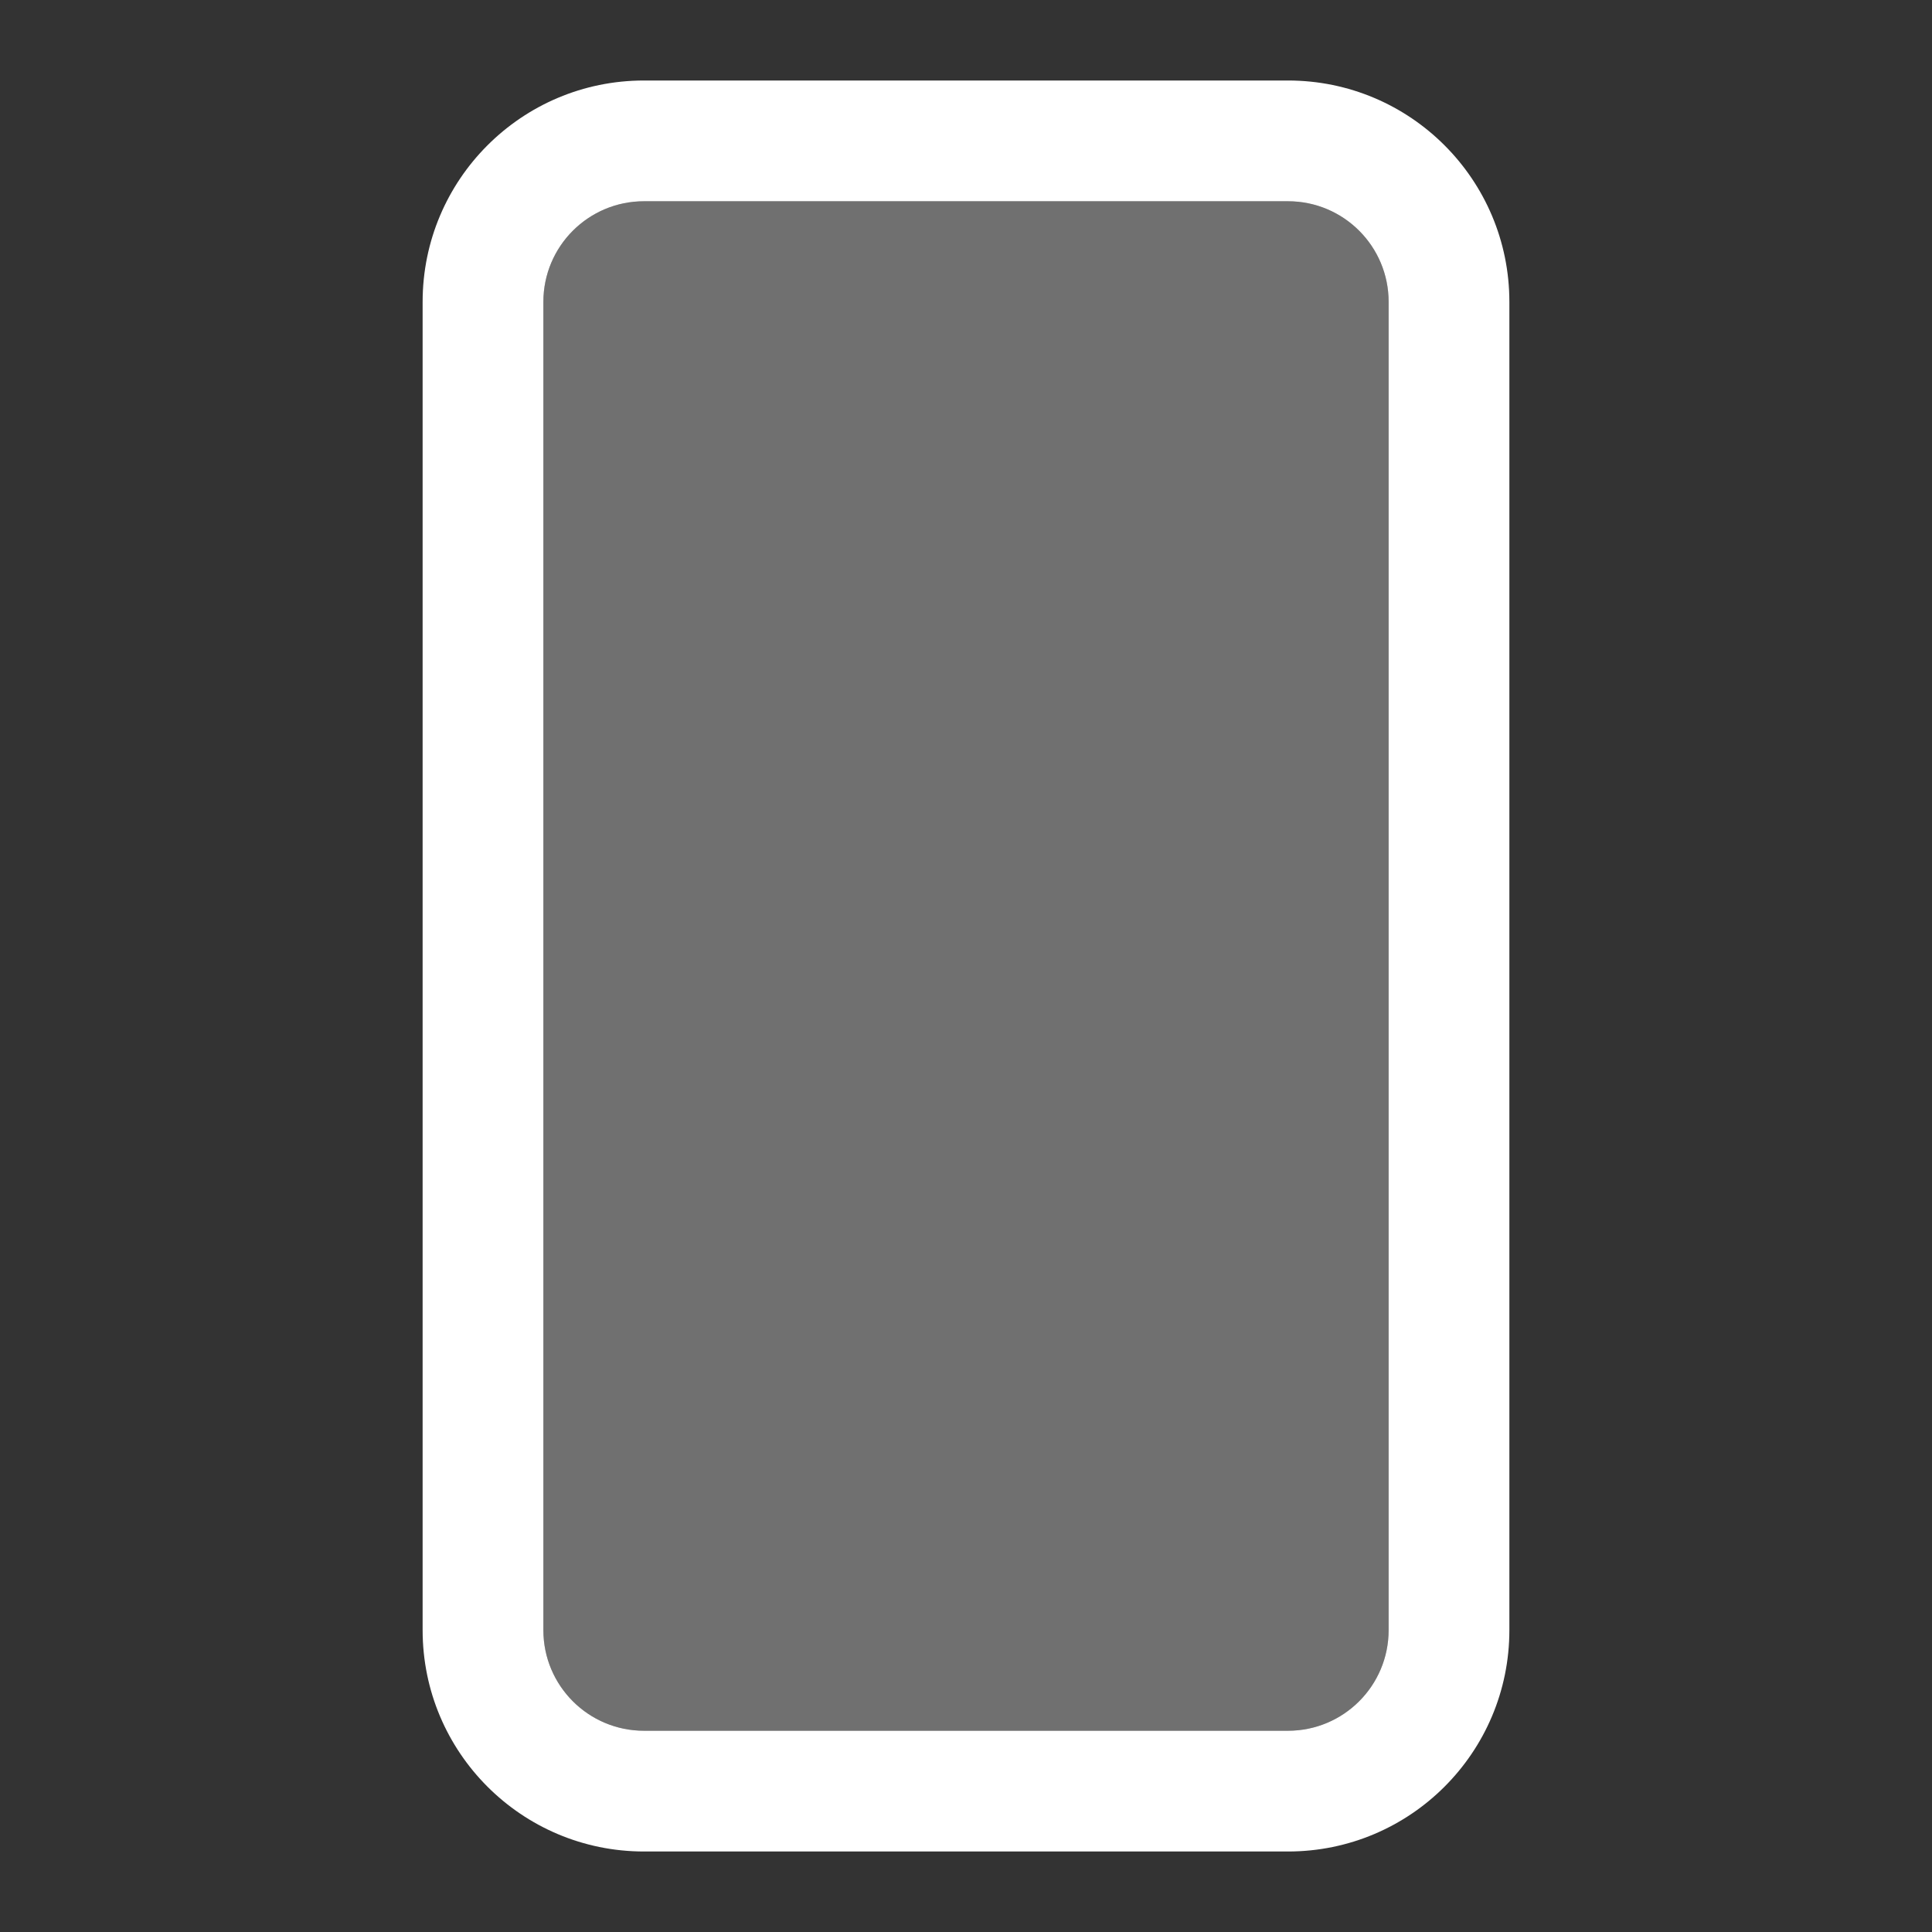 <?xml version="1.0" encoding="UTF-8"?>
<svg xmlns="http://www.w3.org/2000/svg" width="48" height="48" viewBox="0 0 48 48" fill="none">
  <rect x="0" y="0" width="48" height="48" fill="#333333" stroke="none"/>
  <path opacity="0.3" fill-rule="evenodd" clip-rule="evenodd" d="M16 5C14.619 5 13.5 6.119 13.5 7.5V40.5C13.5 41.881 14.619 43 16 43H32C33.381 43 34.5 41.881 34.5 40.5V7.5C34.5 6.119 33.381 5 32 5H16Z" fill="white"></path>
  <path d="M32 2C35.038 2 37.5 4.462 37.5 7.5V40.5C37.5 43.538 35.038 46 32 46H16C12.962 46 10.5 43.538 10.5 40.5V7.5C10.5 4.462 12.962 2 16 2H32ZM16 5C14.619 5 13.5 6.119 13.5 7.5V40.5C13.5 41.881 14.619 43 16 43H32C33.381 43 34.5 41.881 34.5 40.5V7.5C34.5 6.119 33.381 5 32 5H16Z" fill="white"></path>
</svg>
